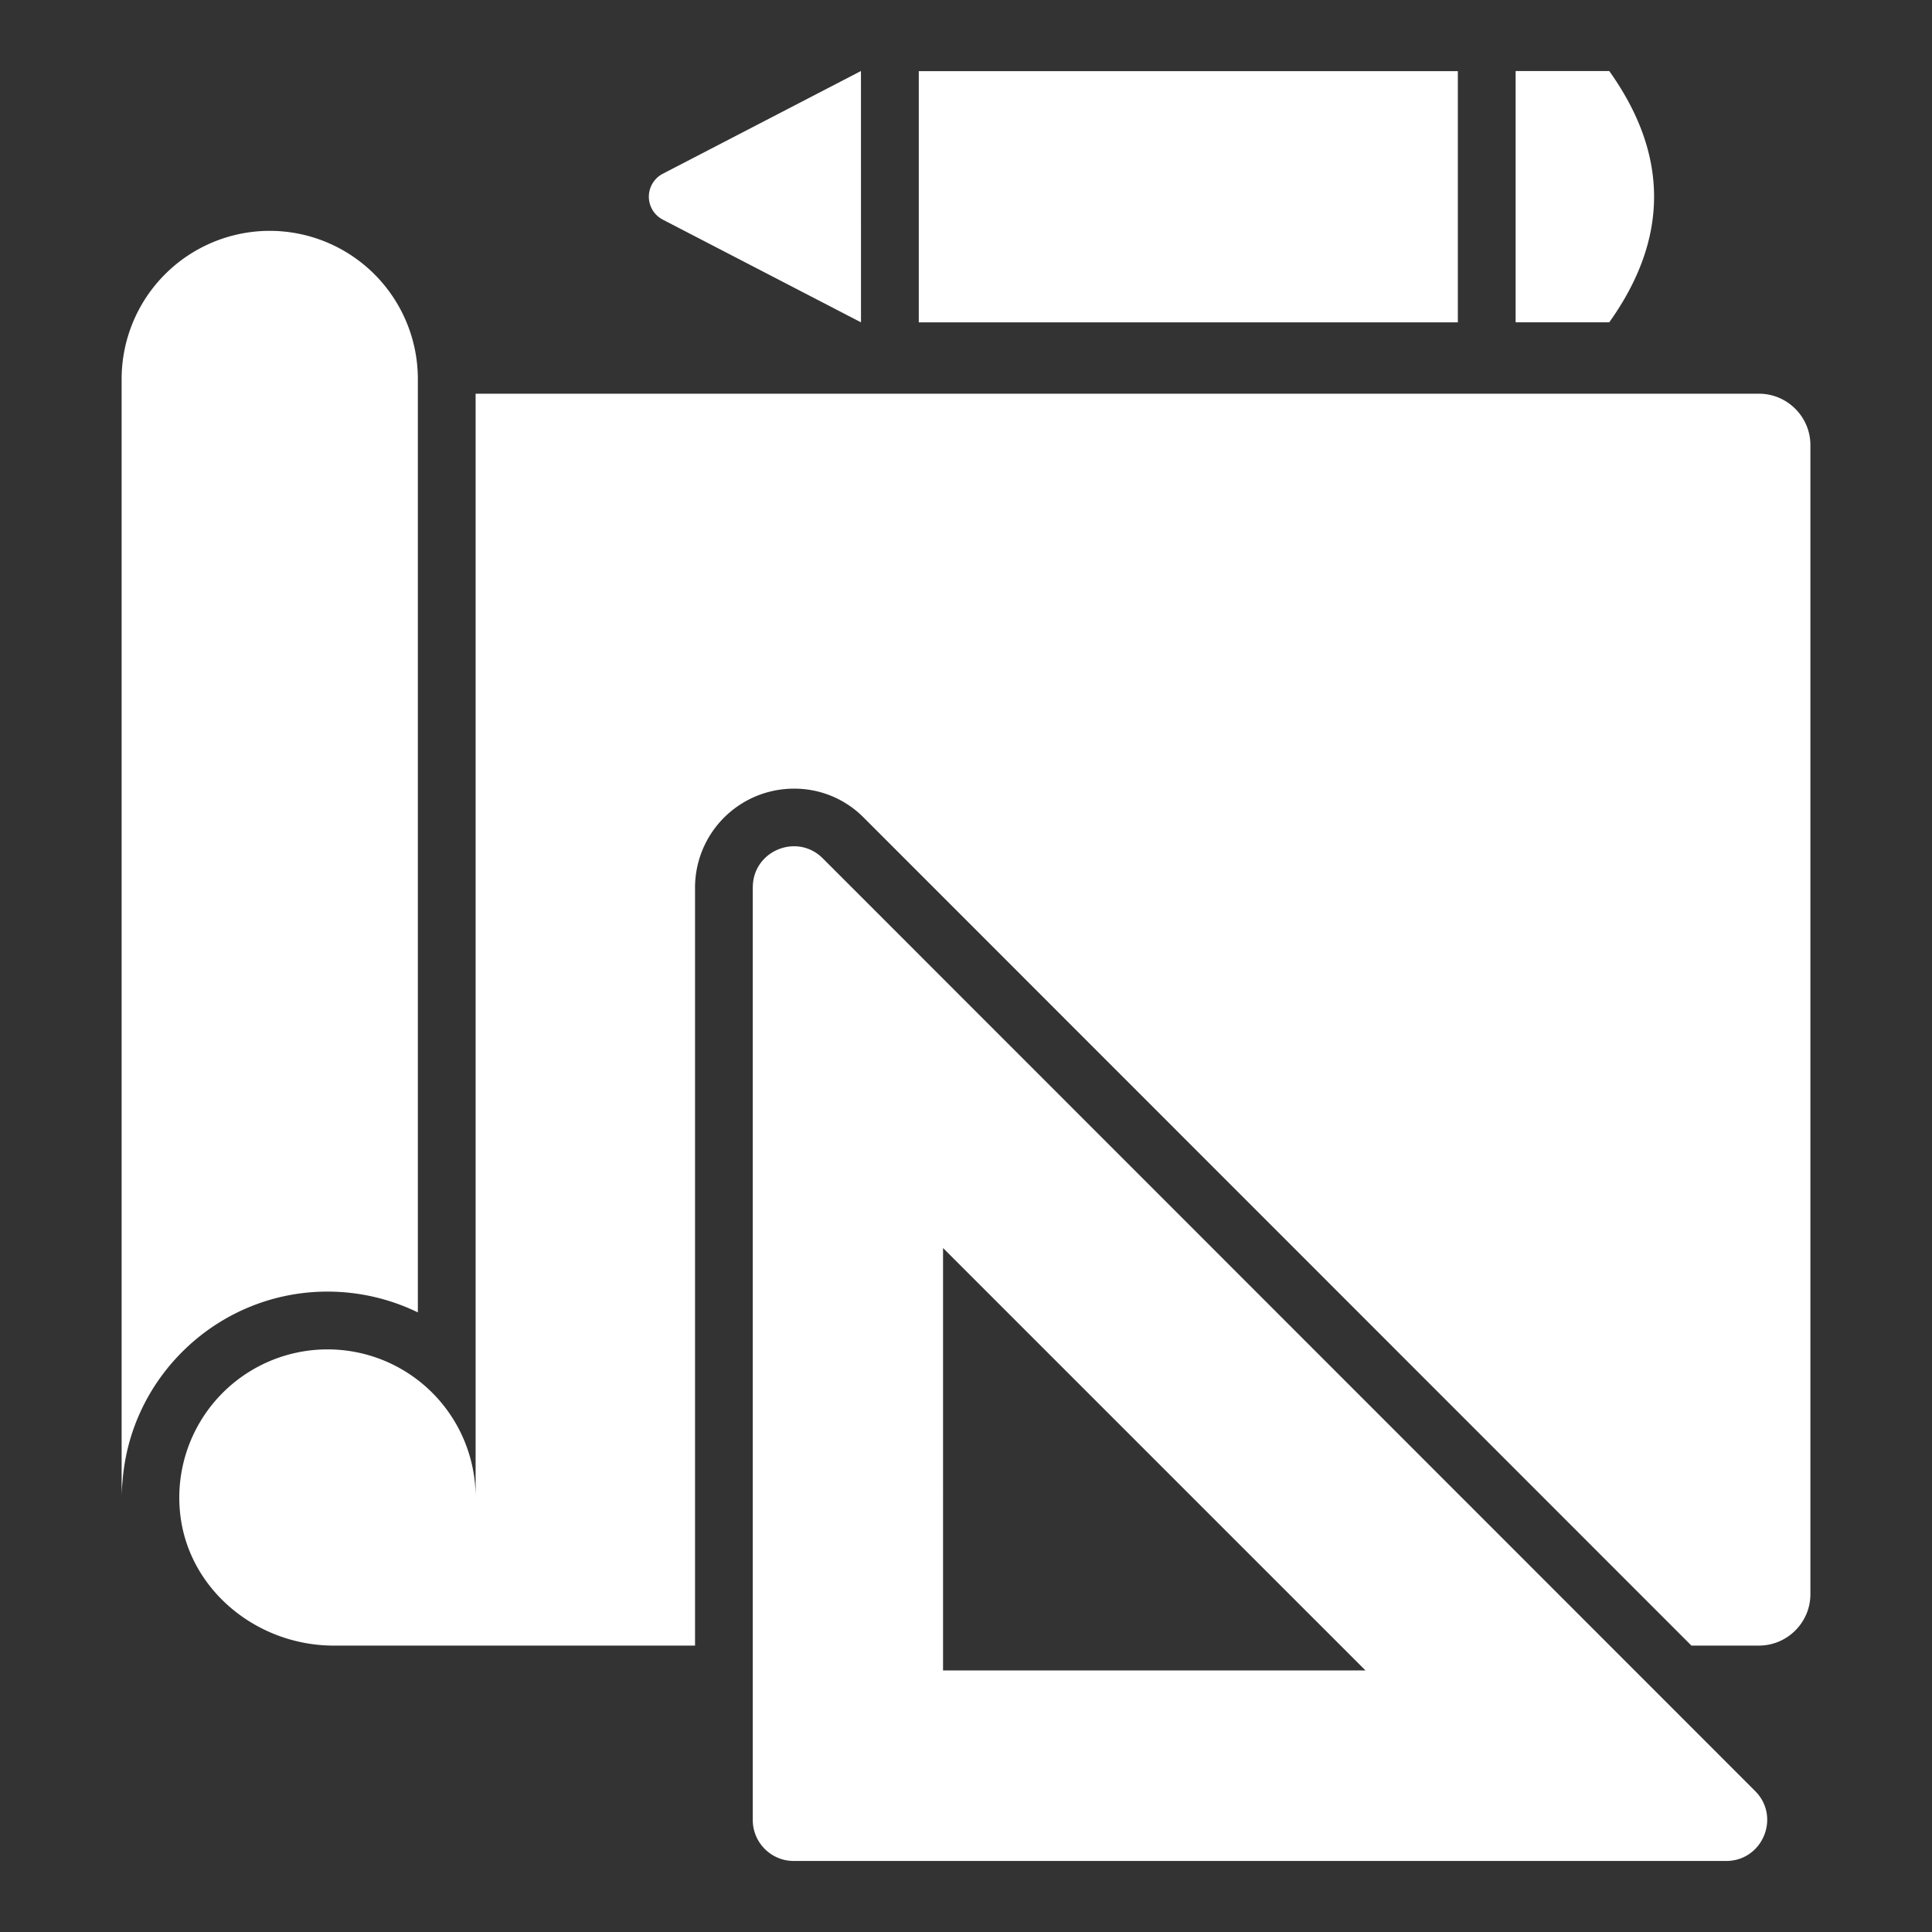 <?xml version="1.0" encoding="UTF-8"?> <svg xmlns="http://www.w3.org/2000/svg" xmlns:xlink="http://www.w3.org/1999/xlink" width="512" height="512" x="0" y="0" viewBox="0 0 68 68" style="enable-background:new 0 0 512 512" xml:space="preserve" class=""><rect x="0" y="0" width="68" height="68" fill="#333333" stroke="none"/> <g> <path d="M63.72 15.665V56.11c0 .996-.814 1.809-1.81 1.809h-2.378L30.397 28.774a3.428 3.428 0 0 0-2.449-1.016 3.483 3.483 0 0 0-3.485 3.475V57.92H11.75c-2.734 0-5.162-2.002-5.416-4.715a5.218 5.218 0 0 1 5.192-5.711 5.21 5.21 0 0 1 5.214 5.213v-38.85h45.17c.996 0 1.81.813 1.81 1.809z" fill="#ffffff" opacity="1" data-original="#000000" class=""></path> <path d="M26.495 31.232v32.825c0 .797.646 1.443 1.443 1.443h32.816c1.286 0 1.93-1.554 1.02-2.463L28.96 30.212c-.91-.91-2.464-.266-2.464 1.02zm6.697 27.561V43.926L48.06 58.793zM14.707 13.338v32.854a7.275 7.275 0 0 0-3.18-.732c-3.811 0-6.951 2.968-7.216 6.707-.02.183-.03.356-.03.539V13.338a5.217 5.217 0 0 1 5.213-5.213 5.217 5.217 0 0 1 5.213 5.213zM32.338 2.505h18.973v8.841H32.338zM30.304 11.345l-6.975-3.614a.91.91 0 0 1 0-1.616L30.303 2.5zM56.64 11.345h-3.295V2.5h3.295c2.104 2.948 2.104 5.897 0 8.845z" fill="#ffffff" opacity="1" data-original="#000000" class=""></path> </g> </svg> 